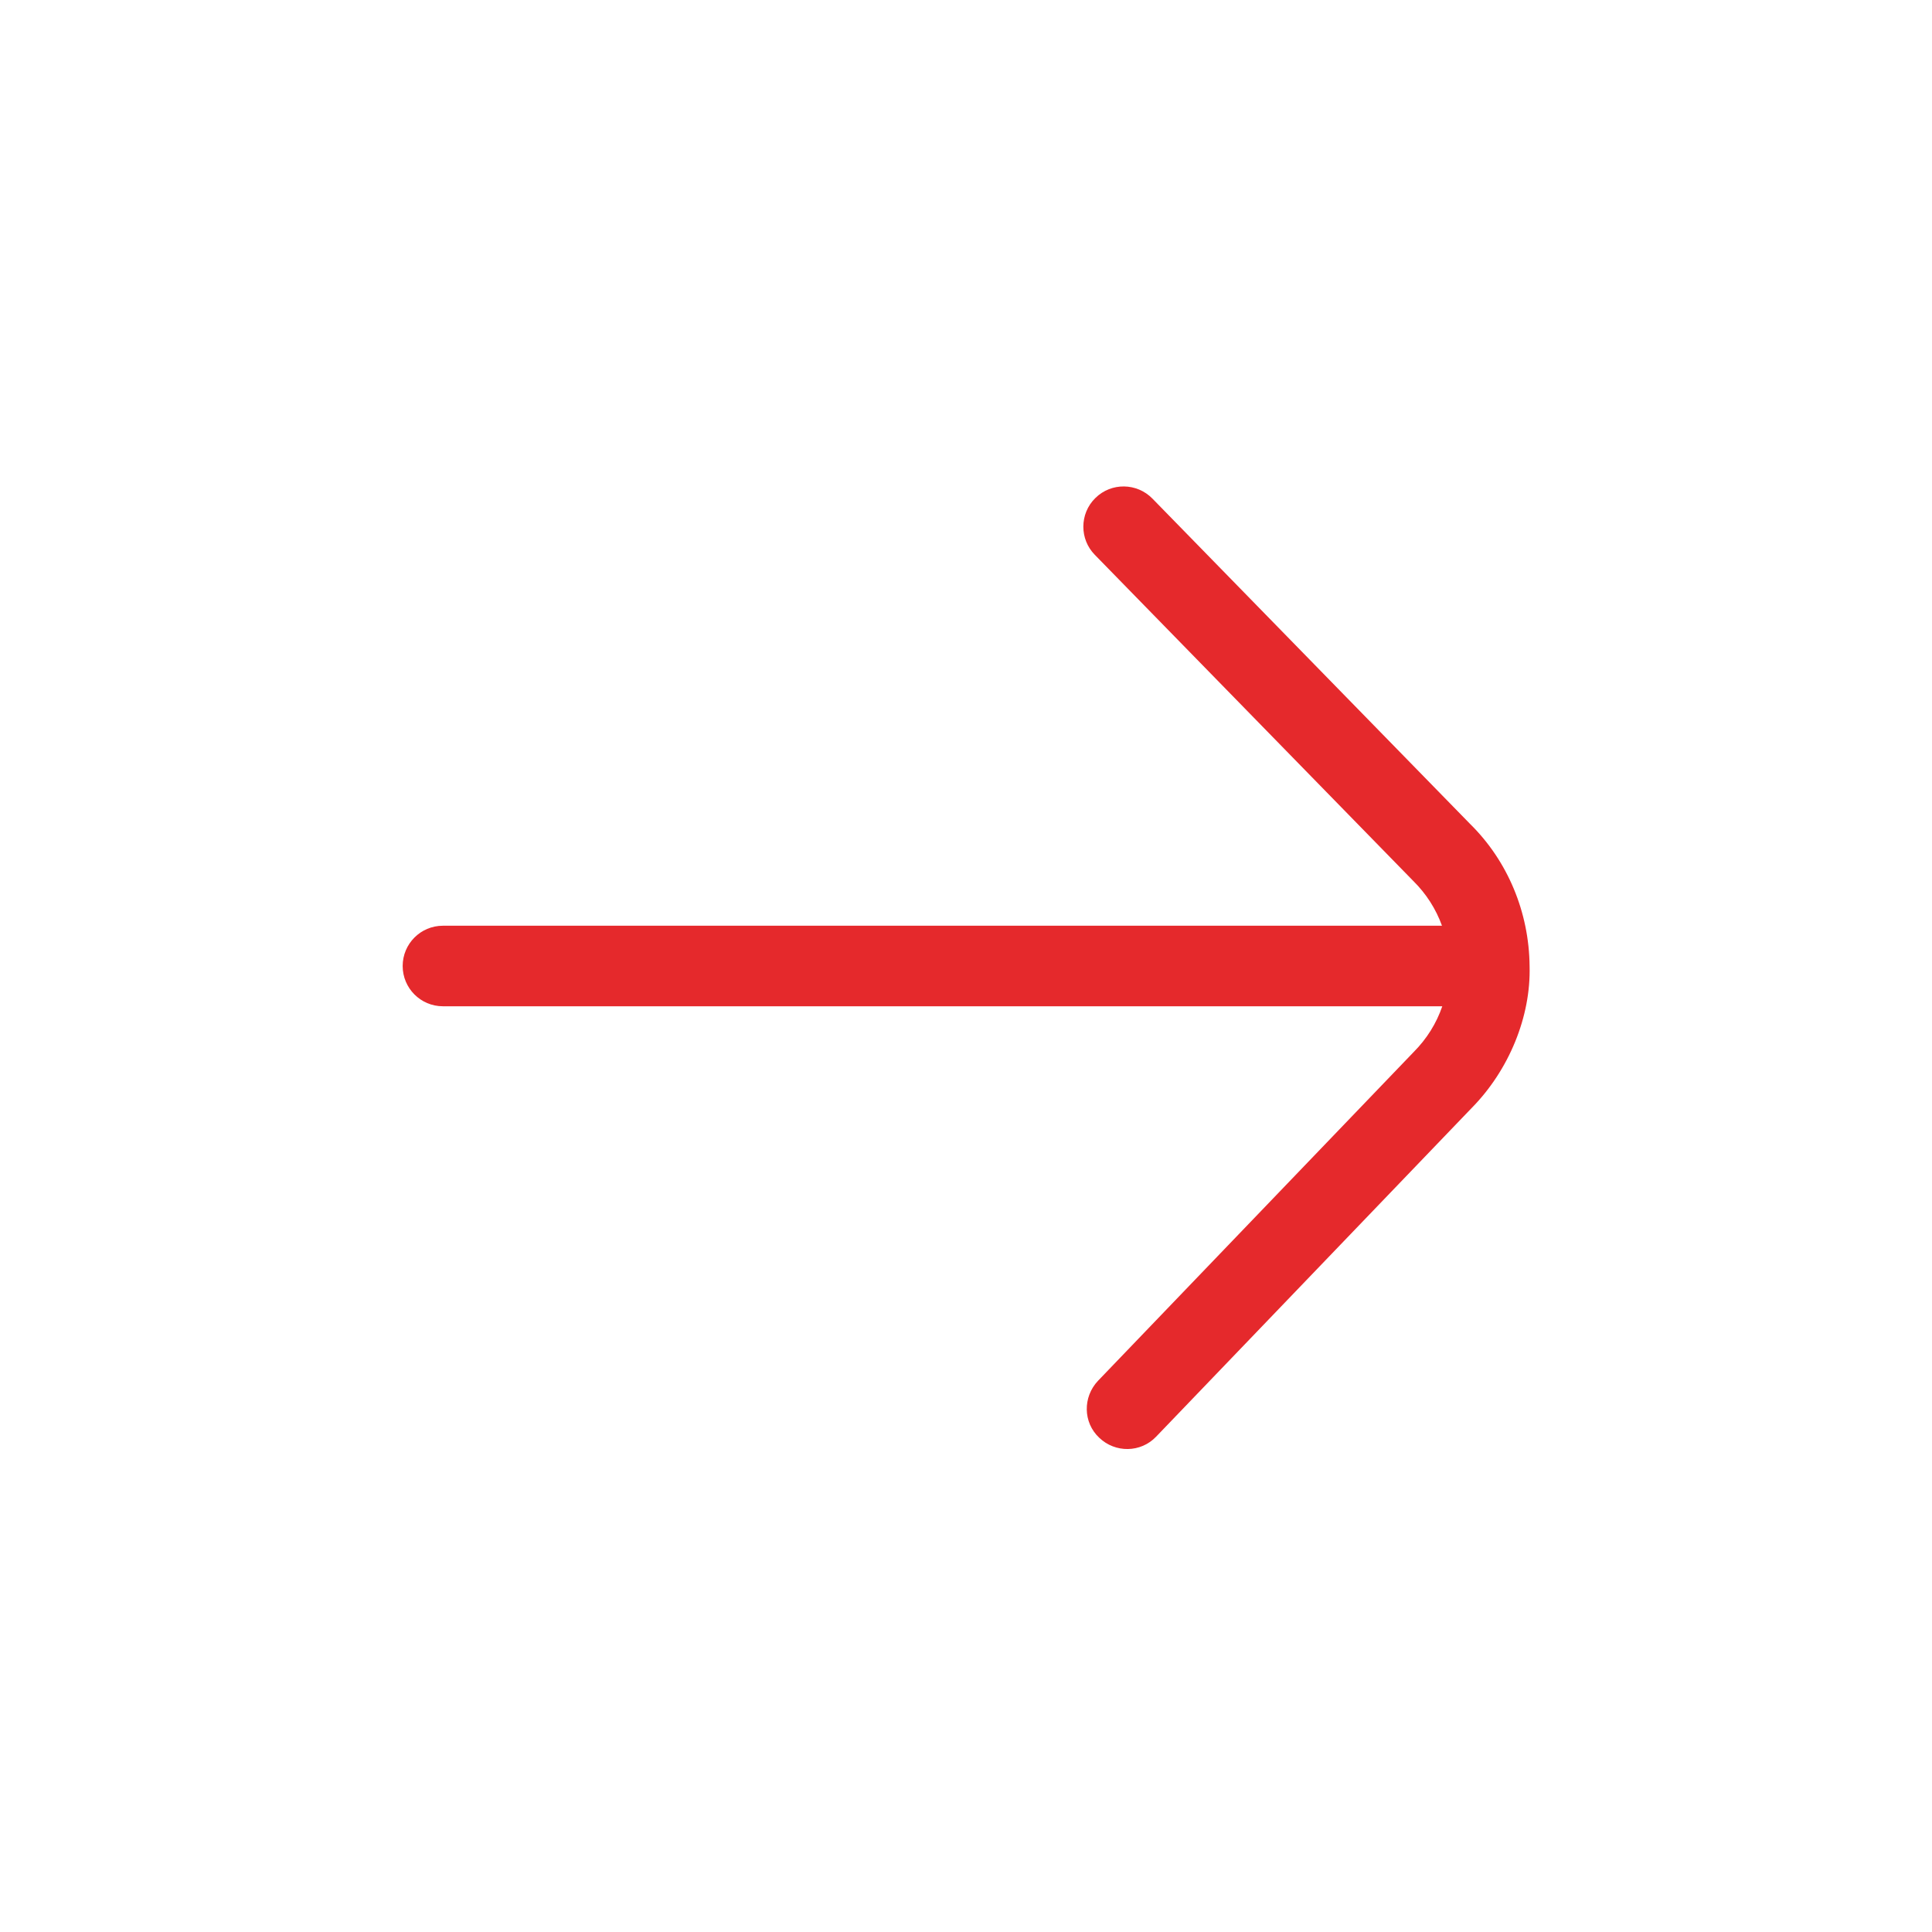 <svg width="38" height="38" viewBox="0 0 38 38" fill="none" xmlns="http://www.w3.org/2000/svg">
<path d="M22.739 28.258L28.943 21.796C29.681 21.049 30.113 19.991 30.085 19C30.075 17.947 29.657 16.937 28.918 16.209L22.667 9.807C22.361 9.494 21.859 9.487 21.547 9.793C21.387 9.948 21.308 10.154 21.308 10.36C21.308 10.559 21.383 10.759 21.533 10.912L27.795 17.325C28.052 17.578 28.243 17.879 28.362 18.208L8.711 18.208C8.274 18.208 7.92 18.563 7.92 19C7.92 19.437 8.274 19.792 8.711 19.792L28.368 19.792C28.254 20.124 28.067 20.428 27.808 20.689L21.596 27.159C21.296 27.477 21.3 27.978 21.62 28.278C21.935 28.581 22.437 28.575 22.739 28.258Z" fill="#E5292C"/>
</svg>
